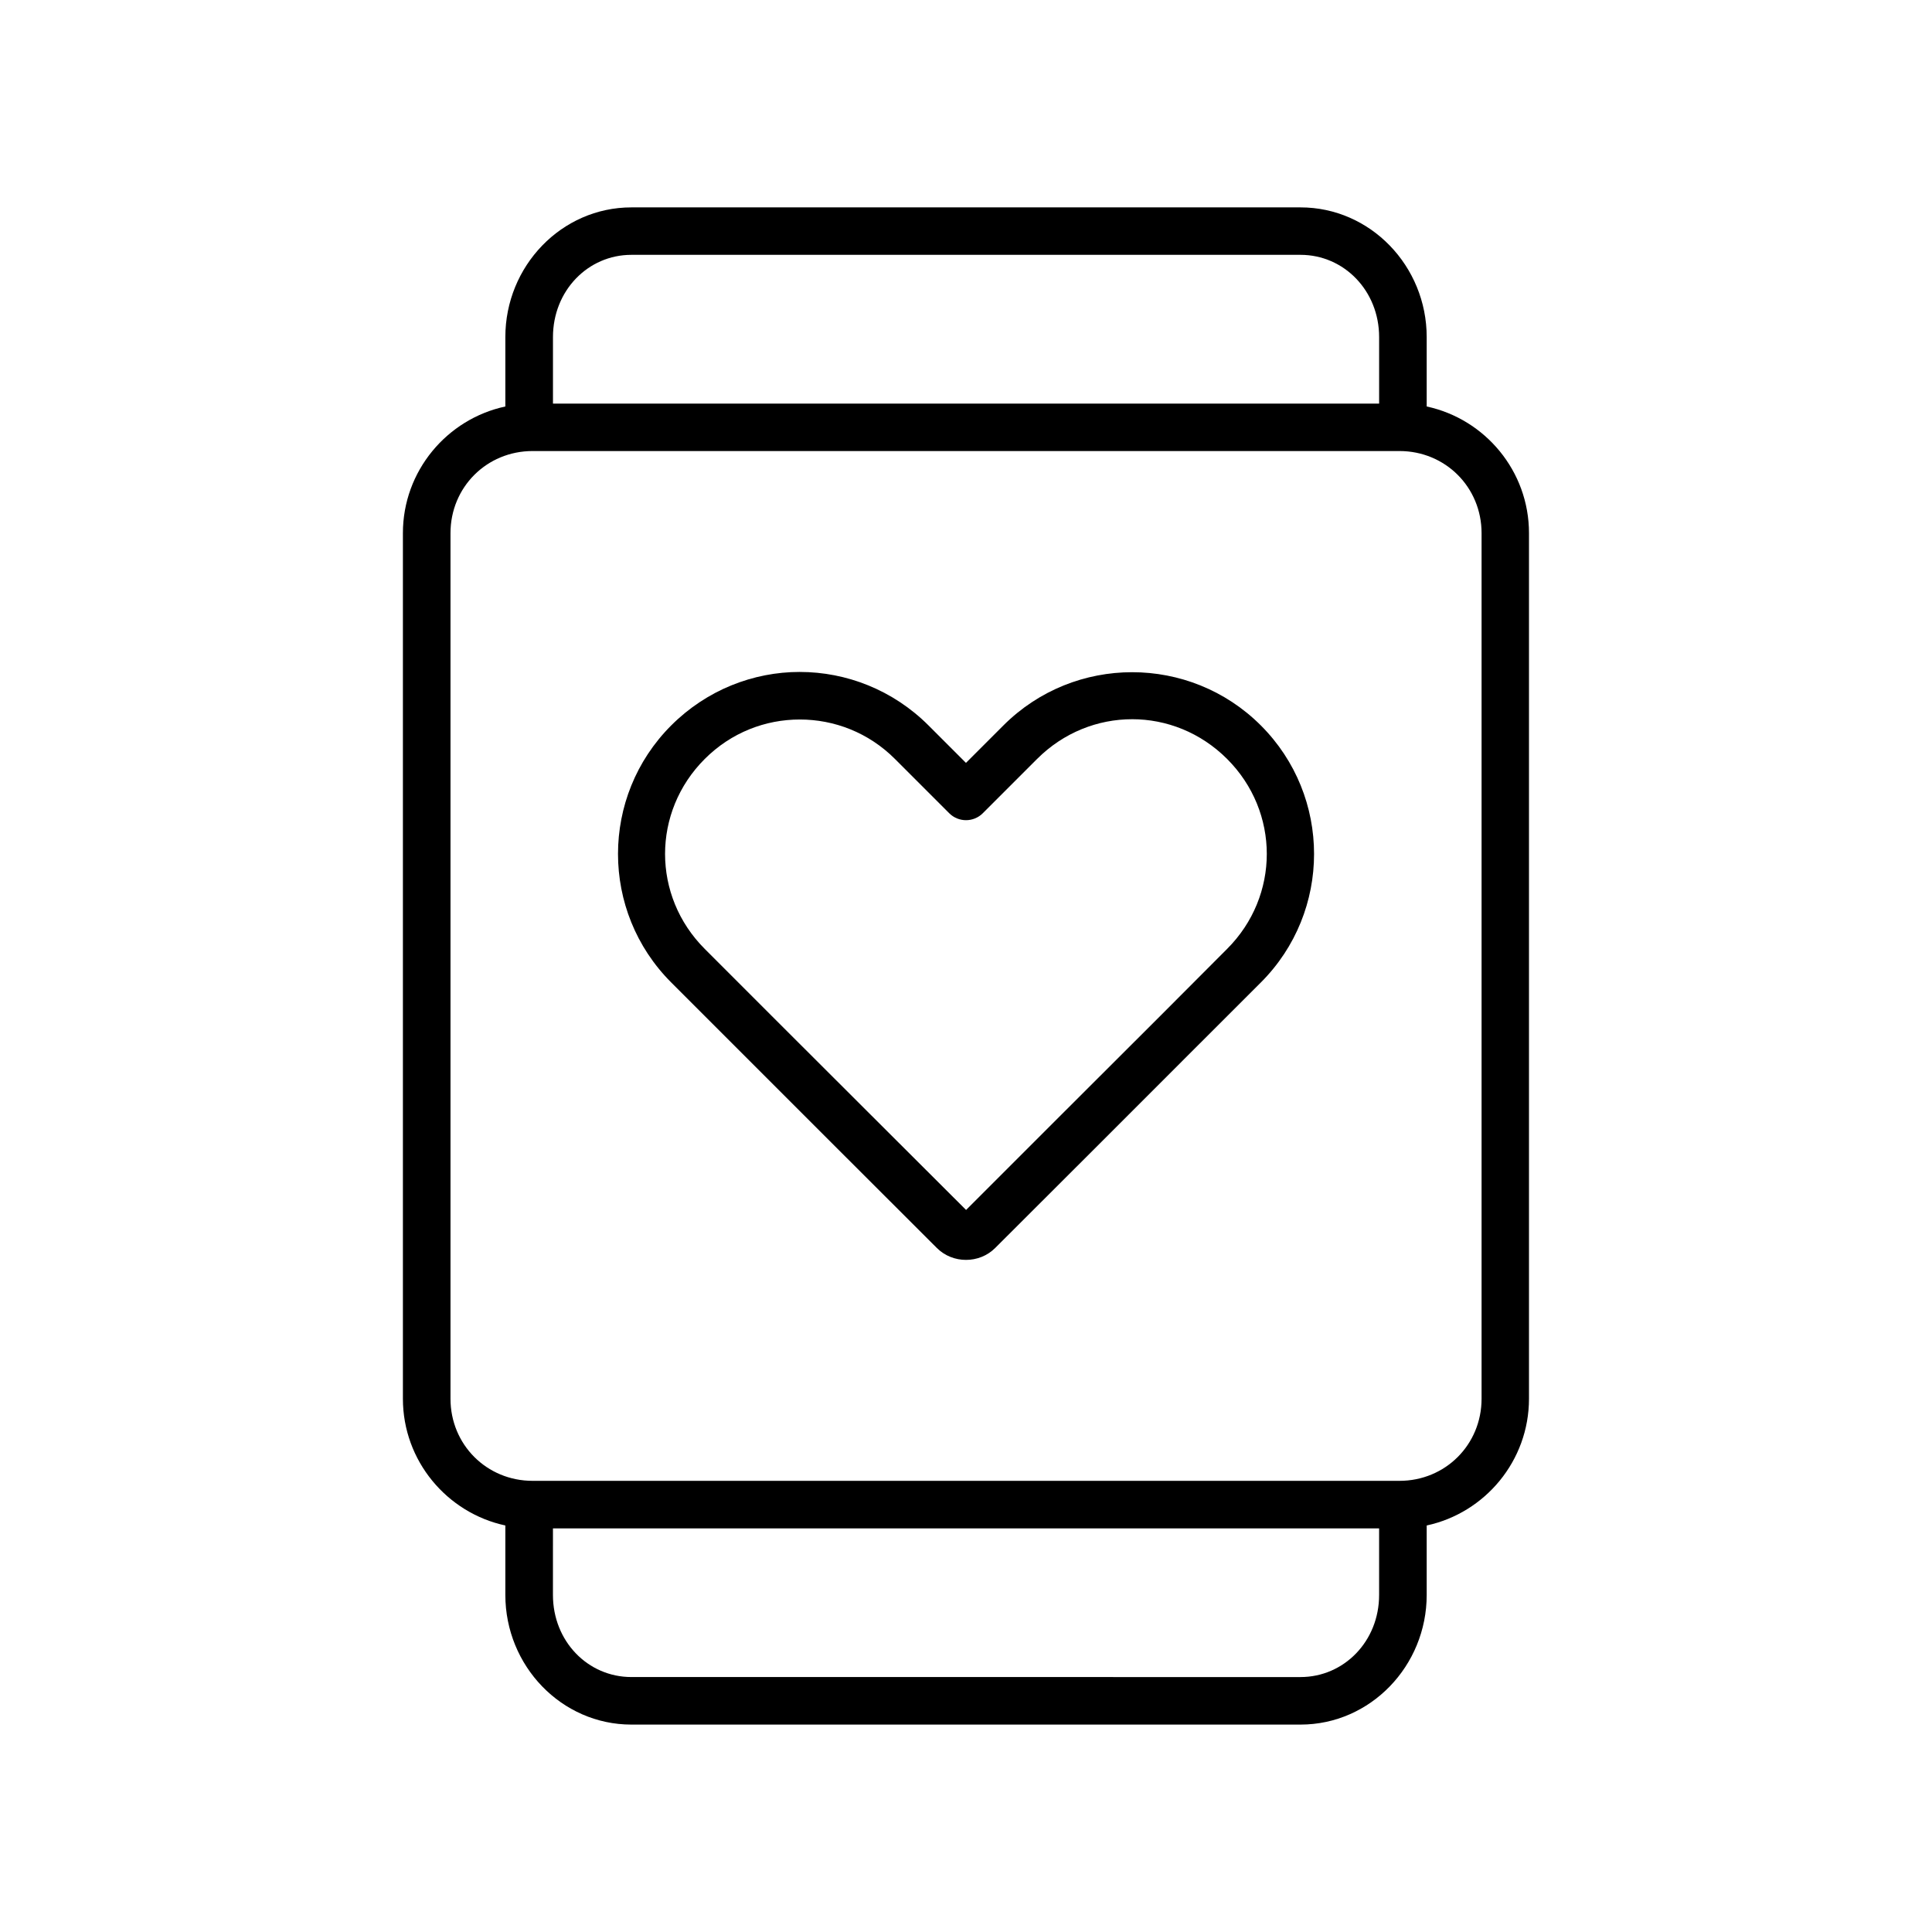<?xml version="1.0" encoding="UTF-8"?>
<!-- Uploaded to: SVG Repo, www.svgrepo.com, Generator: SVG Repo Mixer Tools -->
<svg fill="#000000" width="800px" height="800px" version="1.1" viewBox="144 144 512 512" xmlns="http://www.w3.org/2000/svg">
 <path d="m311.32 198.96c-18.523 0-33.398 15.562-33.398 34.371v18.391c-15.48 3.324-27.148 17.117-27.148 33.562v229.39c0 16.449 11.668 30.262 27.148 33.594v18.402c0 18.809 14.879 34.363 33.398 34.363h177.33c18.52 0 33.438-15.551 33.438-34.363v-18.402c15.473-3.332 27.109-17.145 27.109-33.594v-229.39c0-16.449-11.637-30.238-27.109-33.562v-18.391c0-18.812-14.914-34.371-33.438-34.371zm0 12.574h177.33c11.523 0 20.832 9.523 20.832 21.797v17.625h-218.94v-17.625c0-12.277 9.258-21.797 20.781-21.797zm-26.176 51.996h229.73c12.164 0 21.758 9.594 21.758 21.758v229.39c0 12.164-9.594 21.758-21.758 21.758h-229.73c-12.164 0-21.758-9.594-21.758-21.758v-229.39c0-12.164 9.594-21.758 21.758-21.758zm70.809 58.539c-12.324 0-24.66 4.769-34.066 14.168-18.812 18.801-18.812 49.332 0 68.133l44.035 44.035 26.363 26.332c4.203 4.199 11.234 4.195 15.438 0l26.371-26.332 26.363-26.371 17.672-17.66c18.812-18.801 18.812-49.332 0-68.133-18.812-18.801-49.398-18.801-68.211 0l-9.93 9.93-9.93-9.93c-9.406-9.402-21.781-14.168-34.105-14.168zm88.066 12.527c9.086 0 18.156 3.516 25.172 10.527 14.031 14.023 14.031 36.328 0 50.352l-17.625 17.672-26.371 26.332-25.172 25.172-25.215-25.168-26.371-26.332-17.664-17.676c-14.031-14.023-14.031-36.328 0-50.352 7.016-7.012 16.074-10.449 25.18-10.449 9.109 0 18.195 3.438 25.211 10.449l14.398 14.398c2.457 2.445 6.426 2.445 8.883 0l14.395-14.395c7.016-7.012 16.094-10.527 25.18-10.527zm-153.48 214.45h218.94v17.633c0 12.273-9.305 21.758-20.832 21.758l-177.33-0.004c-11.527 0-20.781-9.48-20.781-21.758z"/>
</svg>